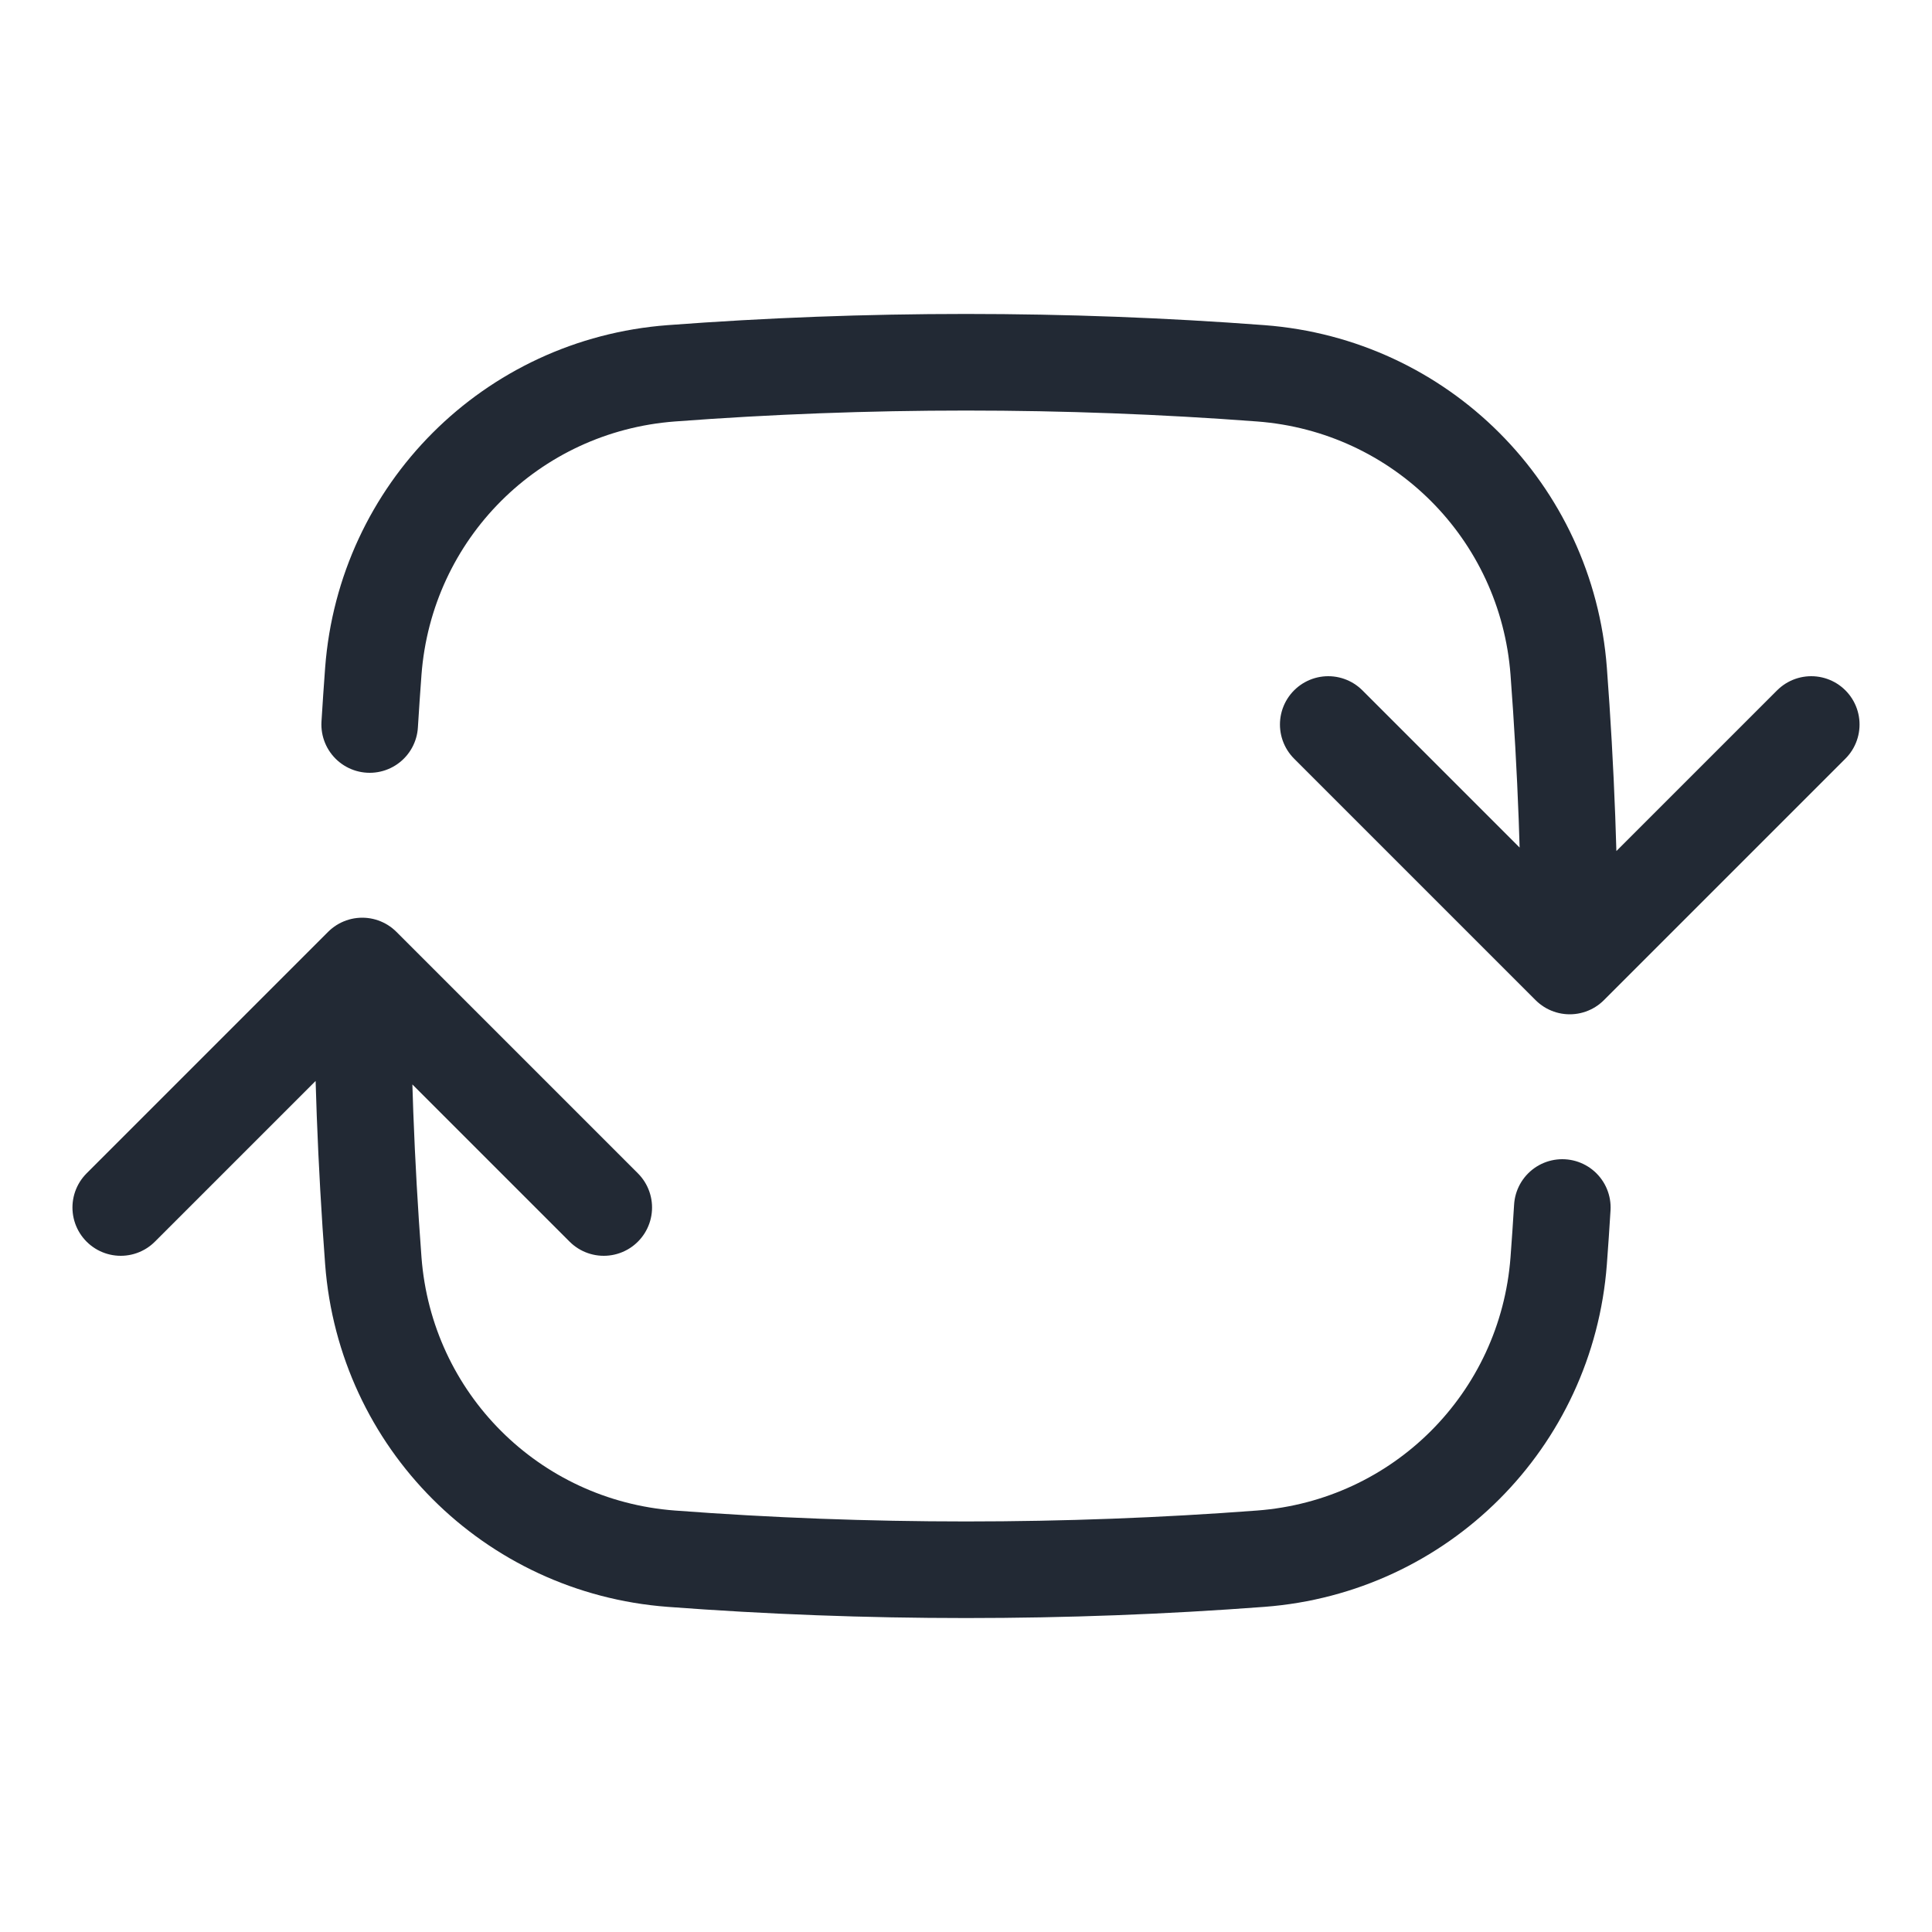 <svg width="40" height="40" viewBox="0 0 40 40" fill="none" xmlns="http://www.w3.org/2000/svg">
<path d="M32.5 20C32.5 17.947 32.423 15.912 32.271 13.897C32.021 10.59 29.41 7.979 26.103 7.729C24.088 7.577 22.053 7.5 20 7.5C17.947 7.5 15.912 7.577 13.897 7.729C10.59 7.979 7.979 10.59 7.729 13.897C7.702 14.264 7.676 14.632 7.654 15M32.5 20L37.5 15M32.5 20L27.5 15M7.5 20C7.5 22.053 7.577 24.088 7.729 26.103C7.979 29.41 10.59 32.021 13.897 32.271C15.912 32.423 17.947 32.5 20 32.5C22.053 32.5 24.088 32.423 26.103 32.271C29.41 32.021 32.021 29.41 32.271 26.103C32.298 25.736 32.324 25.368 32.346 25M7.5 20L12.5 25M7.5 20L2.5 25" stroke="#222934" stroke-width="2" stroke-linecap="round" stroke-linejoin="round"/>
</svg>
